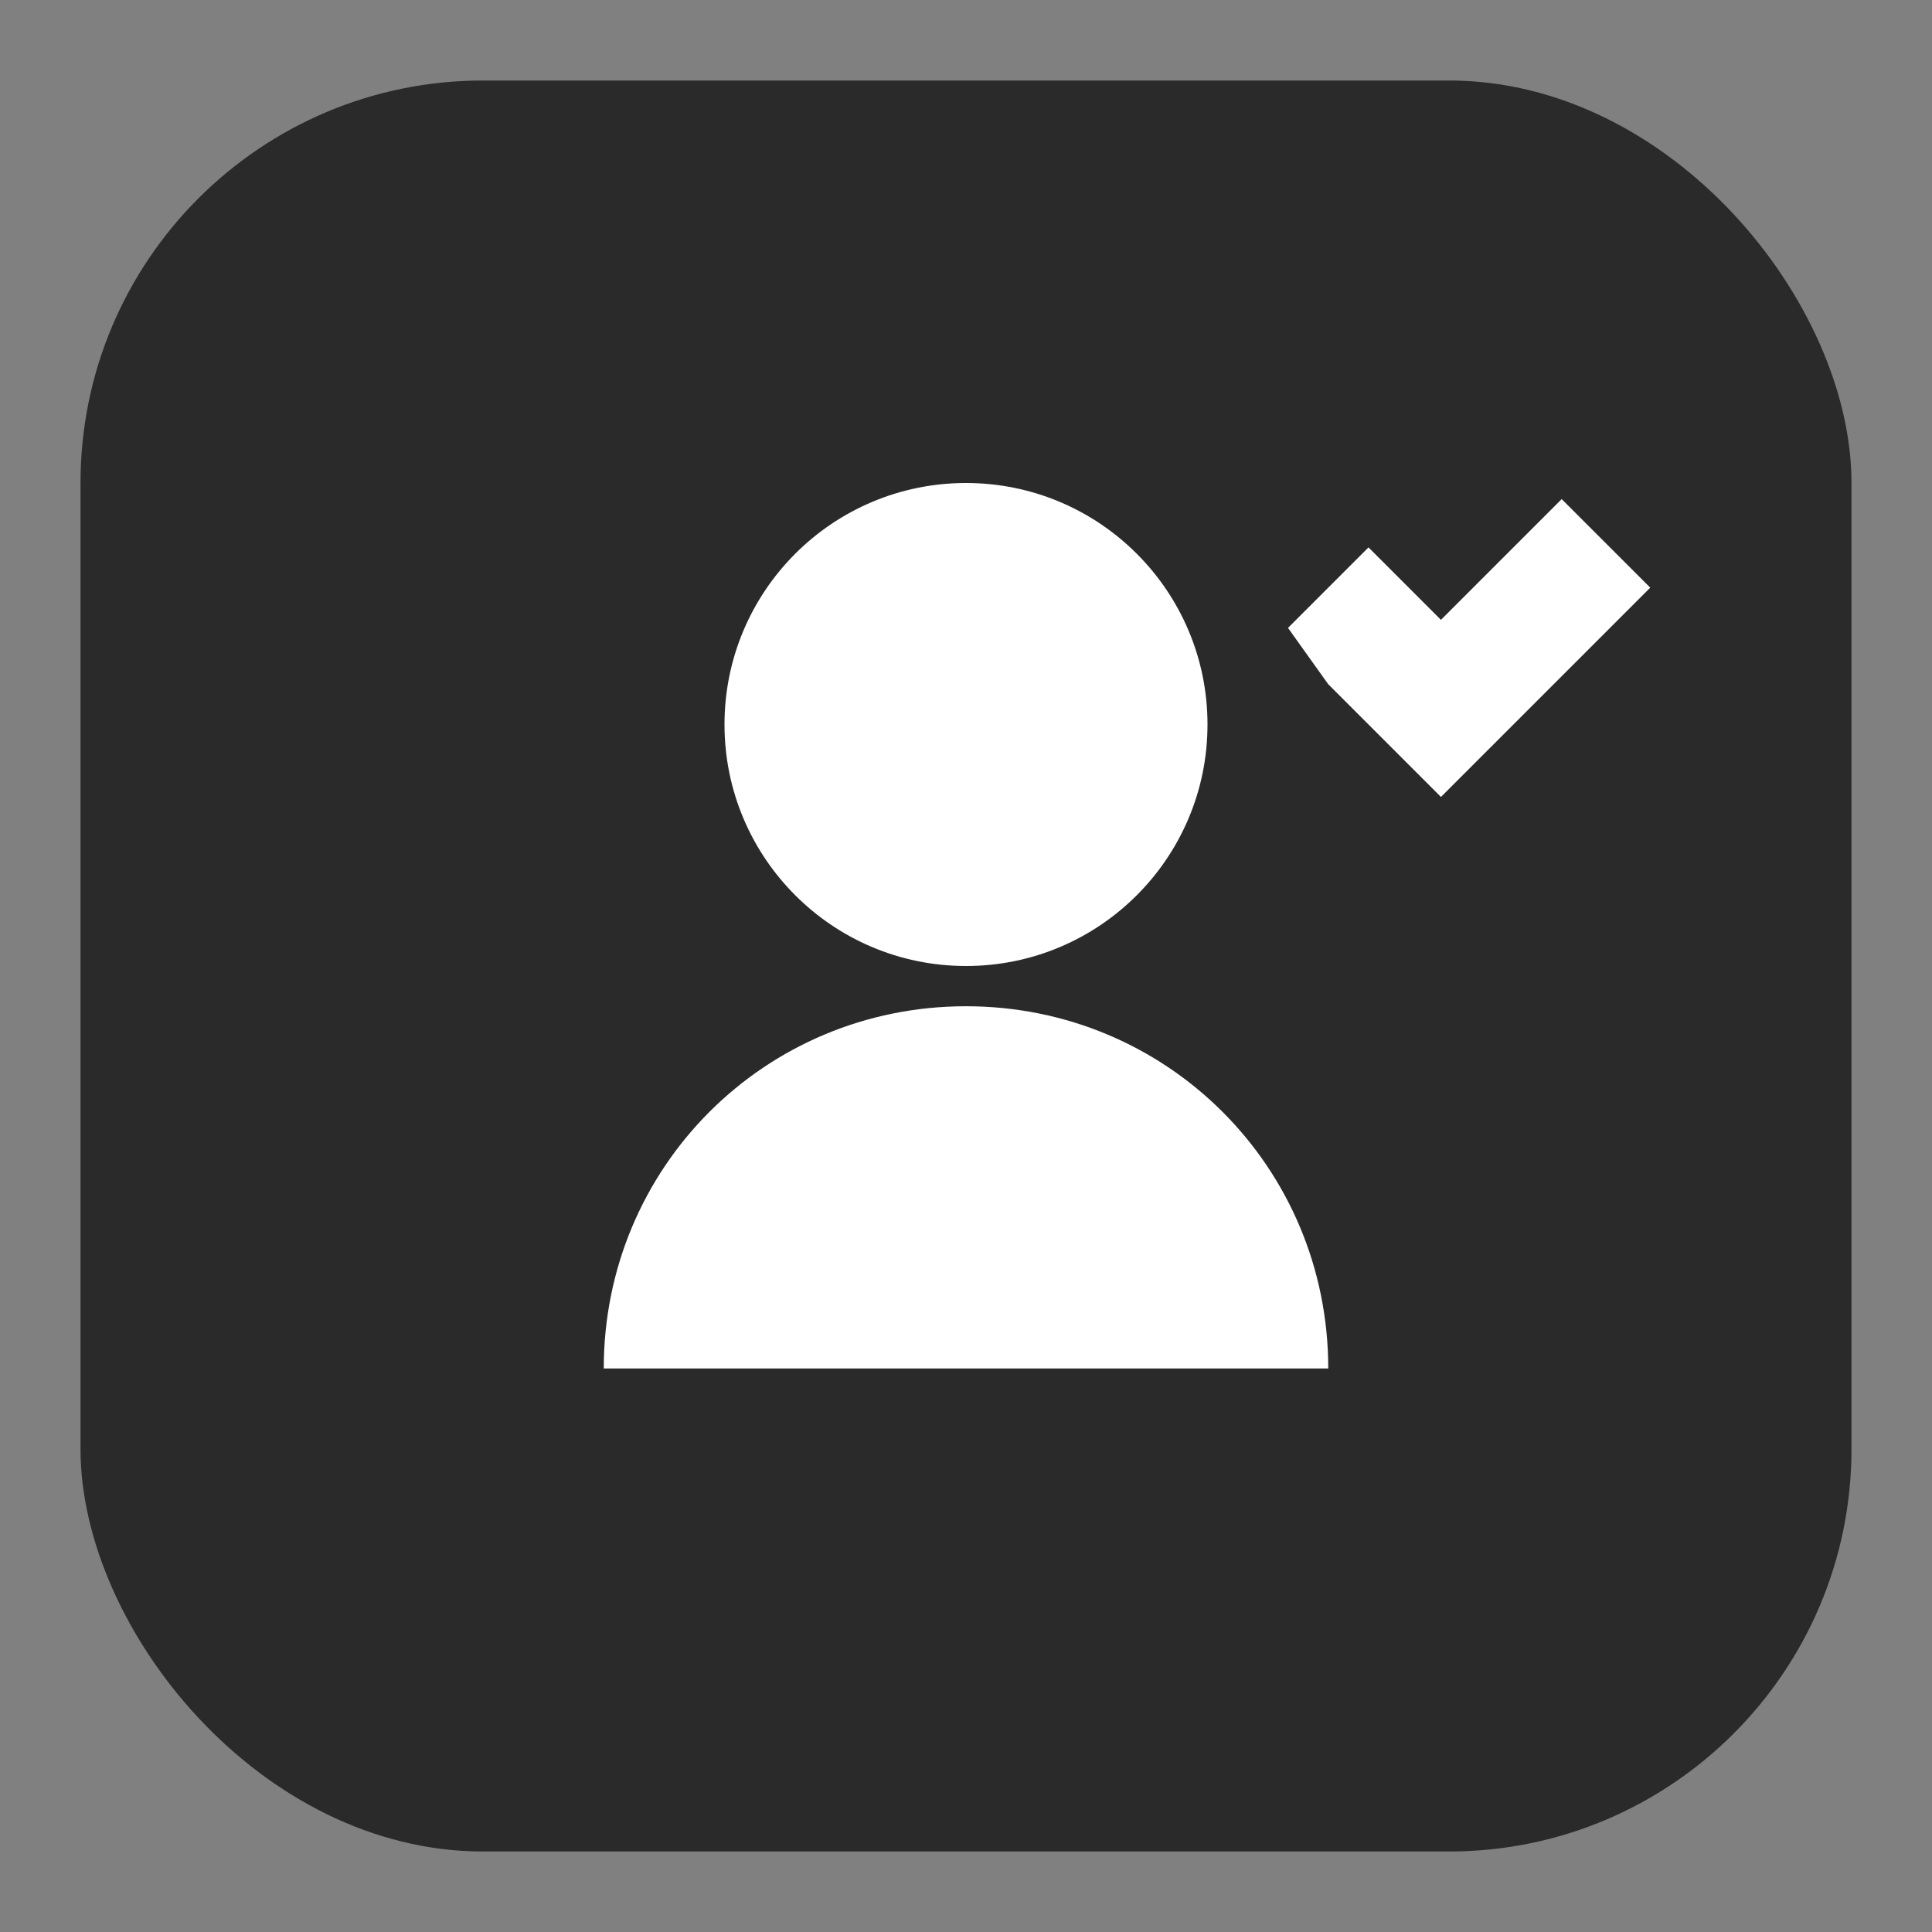 <svg xmlns="http://www.w3.org/2000/svg" width="24" height="24" viewBox="0 0 24 24"><rect x="0" y="0" width="24" height="24" fill="#808080" stroke="none"/><rect x="1" y="1" width="22" height="22" rx="5" fill="#2A2A2A"></rect><g fill="#FFFFFF"><circle cx="12" cy="9" r="3"></circle><path d="M7.5 17c0-2.5 2-4.5 4.5-4.5s4.5 2 4.5 4.5H7.5z"></path><path d="M16.5 8.5l1.4 1.4 2.6-2.6-1.1-1.1-1.5 1.5-0.9-0.9-1 1z"></path></g></svg>